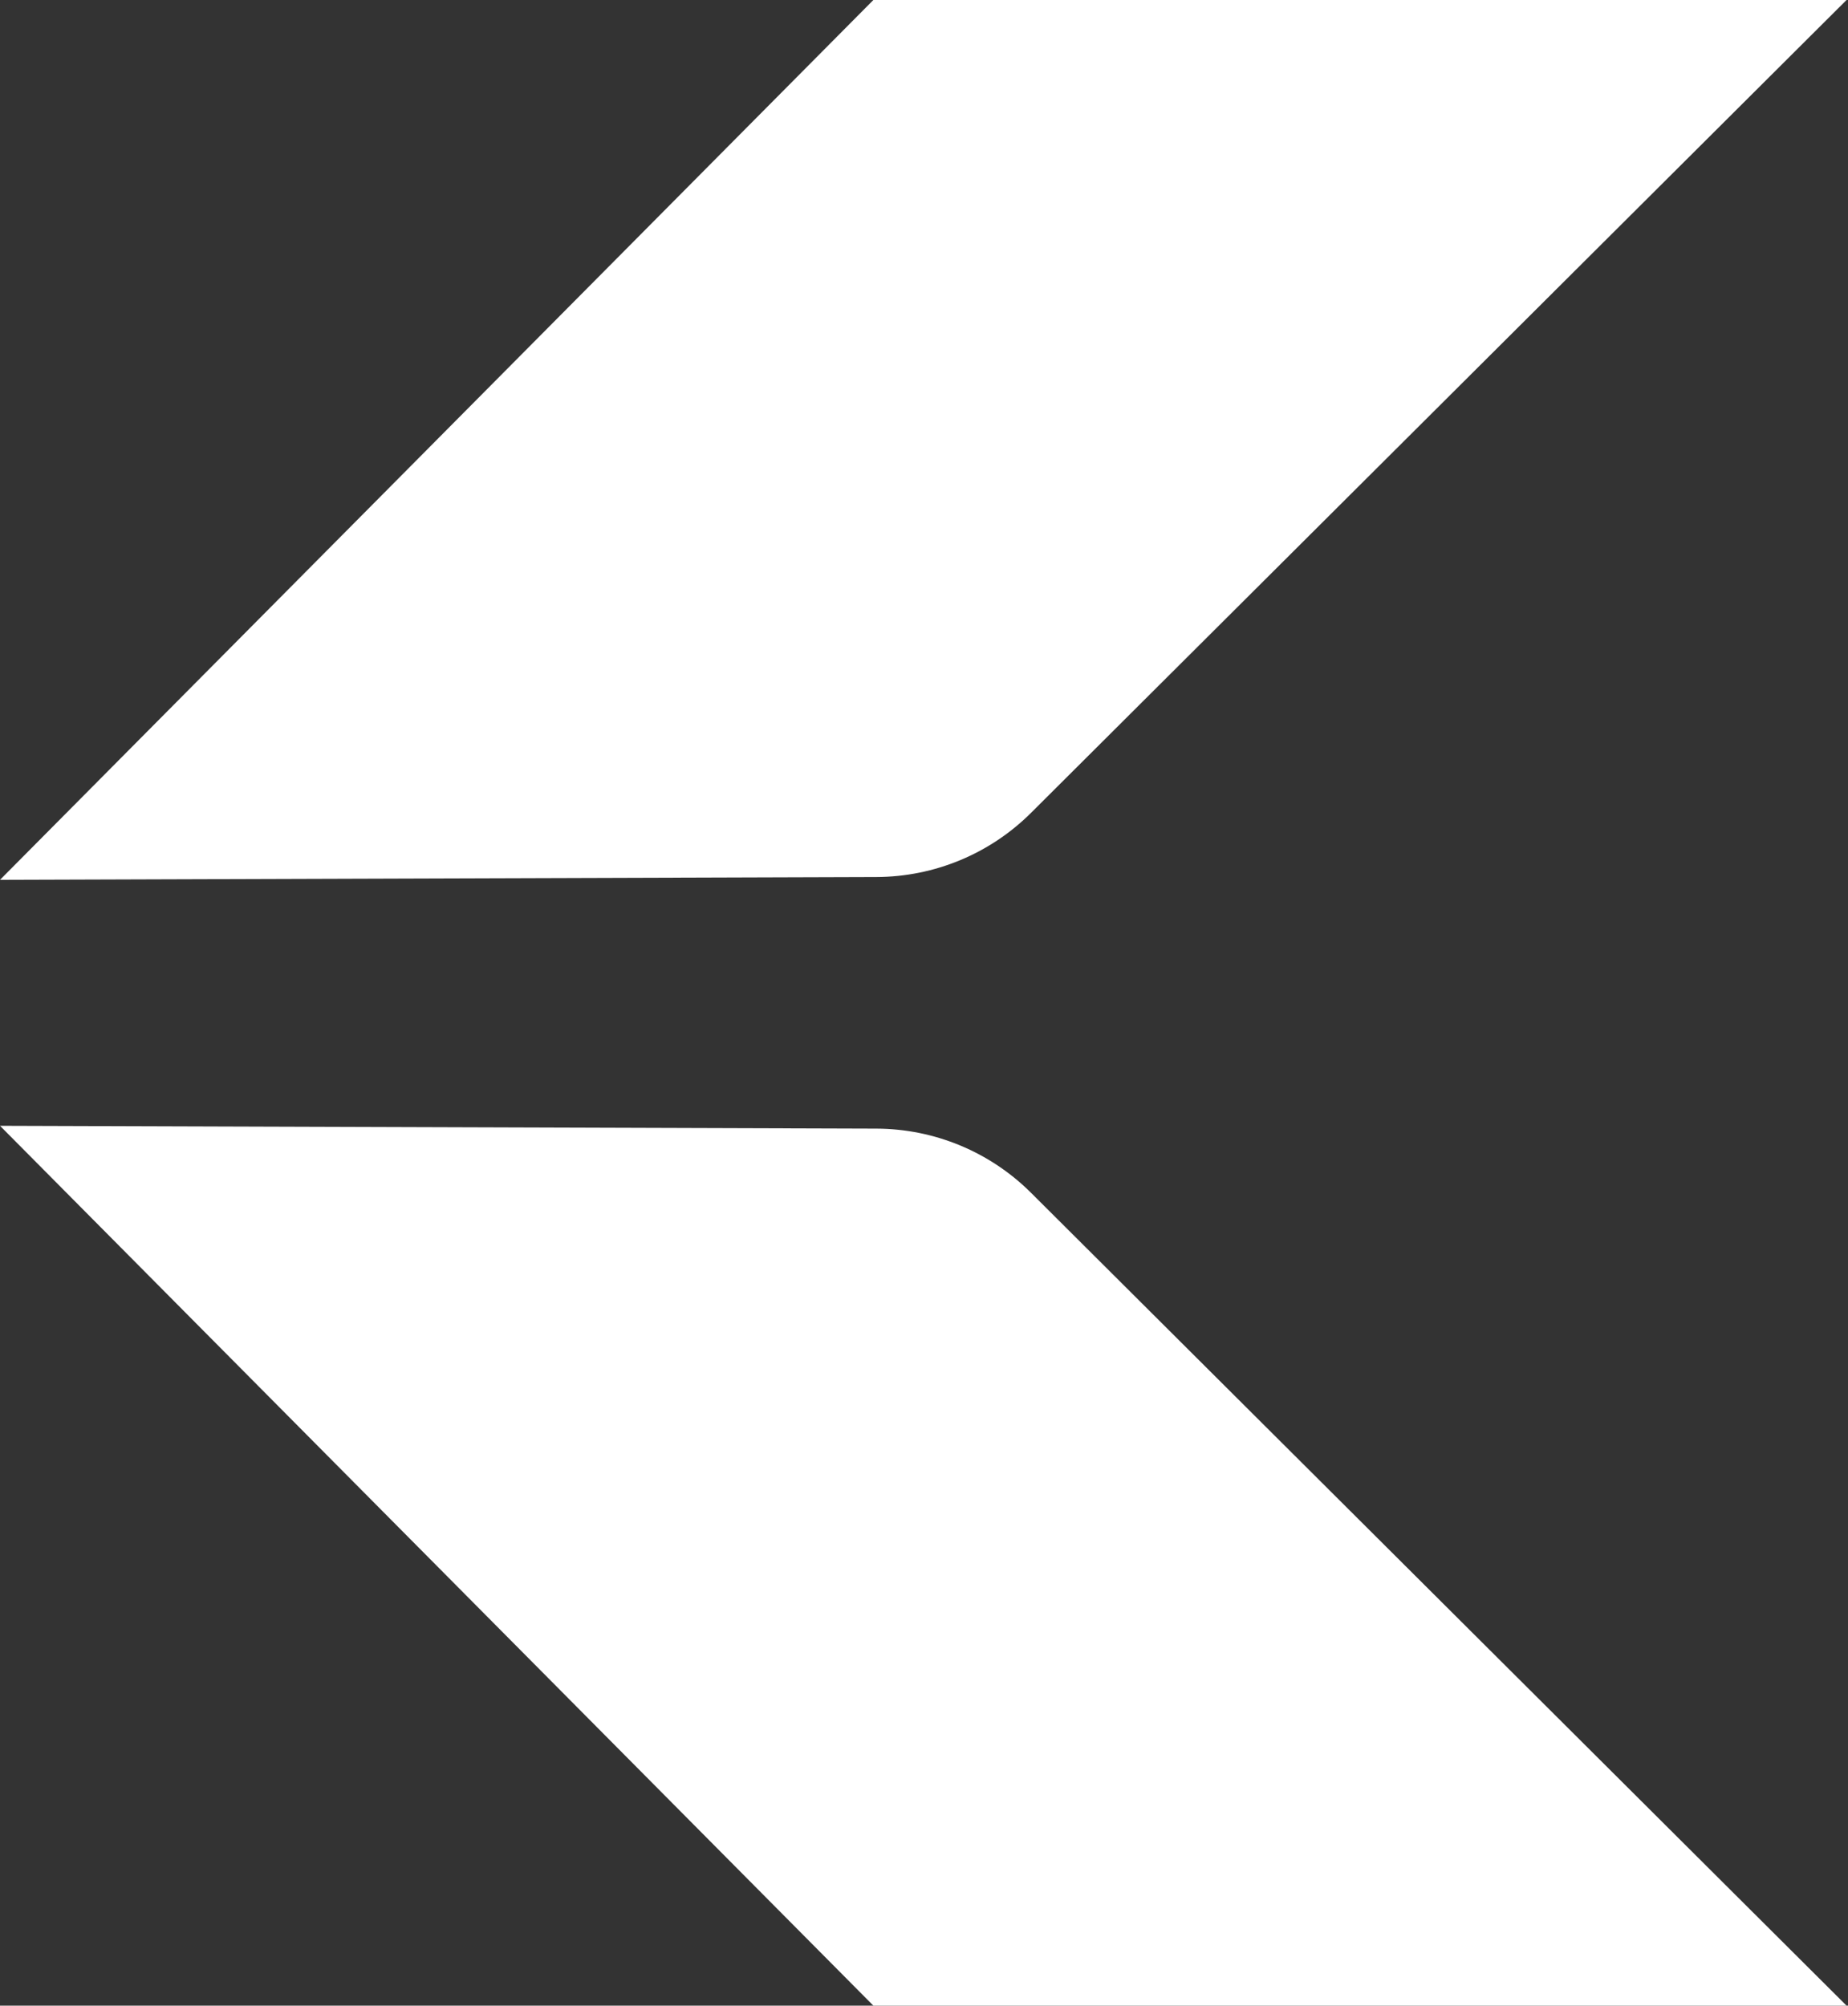 <svg xmlns="http://www.w3.org/2000/svg" xmlns:xlink="http://www.w3.org/1999/xlink" width="647px" height="702px" viewBox="0 0 647 702"><rect x="0" y="0" width="647" height="702" fill="#333333" stroke="none"/><title>shape</title><g id="Pages" stroke="none" stroke-width="1" fill="none" fill-rule="evenodd"><g id="shape" transform="translate(-1084, -748)" fill="#FFFFFF"><g id="Group-51-Copy-4" transform="translate(1084, 748)"><path d="M305.772,0 L646.49,0 L360.967,284.511 C346.595,298.831 327.153,306.901 306.865,306.966 L0,307.956 L0,307.956 L305.772,0 Z" id="Path-5"></path><path d="M305.772,394.044 L646.49,394.044 L360.967,678.554 C346.595,692.875 327.153,700.945 306.865,701.01 L0,702 L0,702 L305.772,394.044 Z" id="Path-5-Copy" transform="translate(323.245, 548.022) scale(1, -1) translate(-323.245, -548.022)"></path></g></g></g></svg>
